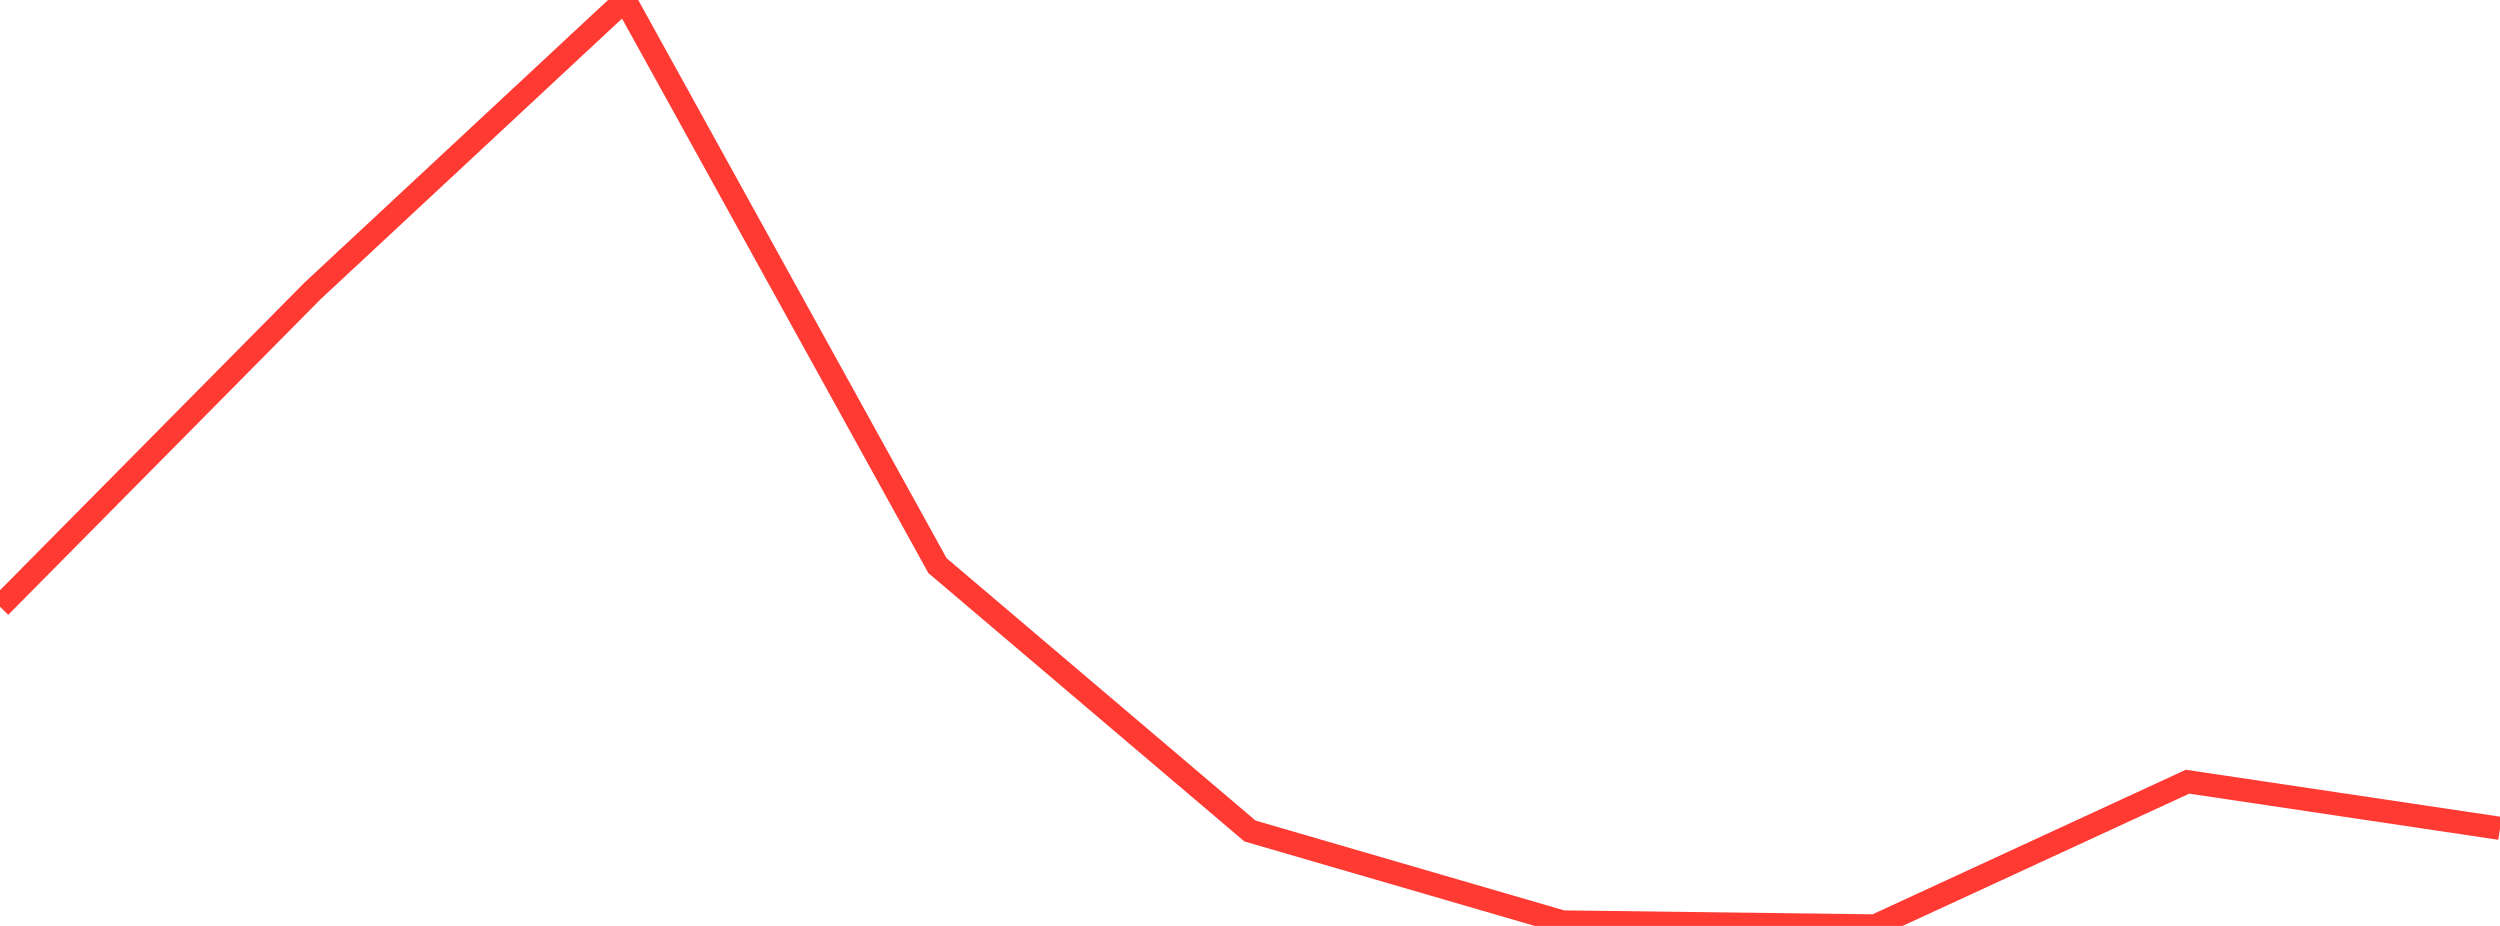 <?xml version="1.0" standalone="no"?>
<!DOCTYPE svg PUBLIC "-//W3C//DTD SVG 1.1//EN" "http://www.w3.org/Graphics/SVG/1.1/DTD/svg11.dtd">

<svg width="135" height="50" viewBox="0 0 135 50" preserveAspectRatio="none" 
  xmlns="http://www.w3.org/2000/svg"
  xmlns:xlink="http://www.w3.org/1999/xlink">


<polyline points="0.0, 32.761 16.875, 15.711 33.75, 0.0 50.625, 30.544 67.5, 44.875 84.375, 49.785 101.25, 50.0 118.125, 42.212 135.0, 44.731" fill="none" stroke="#ff3a33" stroke-width="1.25"/>

</svg>